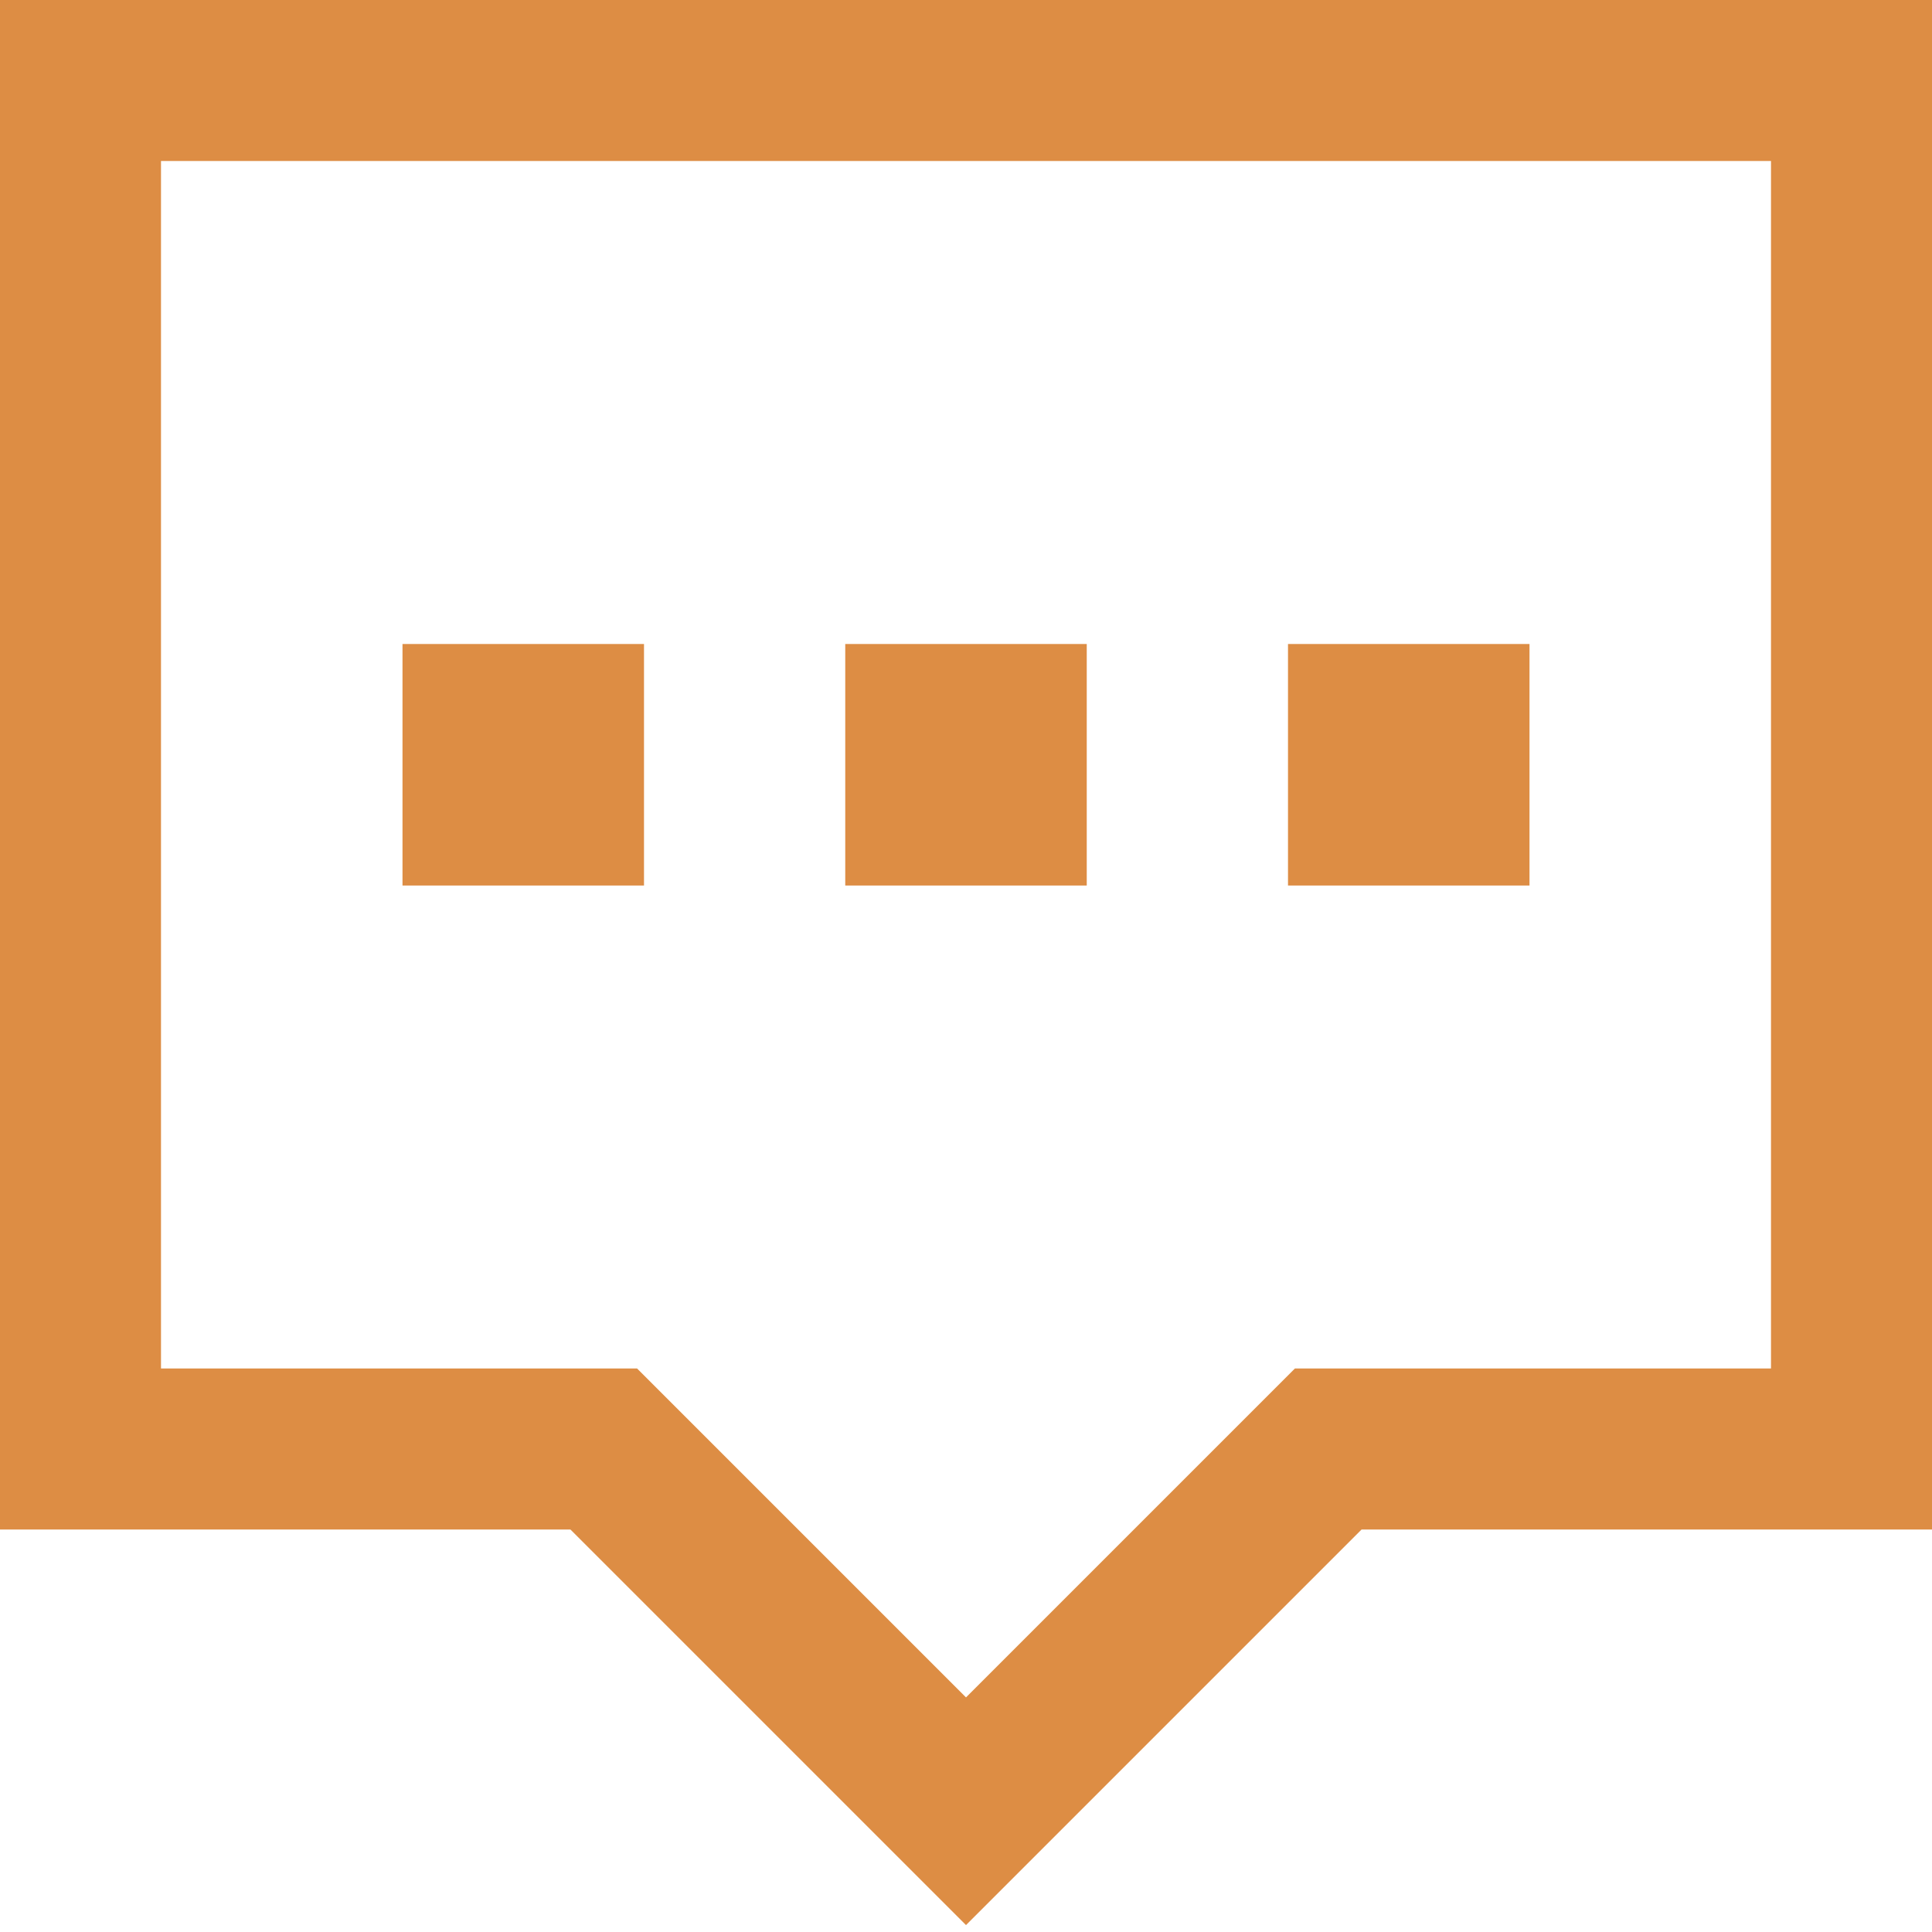 <svg width="24" height="24" viewBox="0 0 24 24" fill="none" xmlns="http://www.w3.org/2000/svg">
<g clip-path="url(#clip0_12289_42625)">
<path d="M16.5 18L12 22.5L7.5 18H1V1H23V18H16.5ZM6 10H7V9H6V10ZM11.5 10H12.5V9H11.5V10ZM17 10H18V9H17V10Z" stroke="#DD8D44" stroke-width="2"/>
</g>
<defs>
<clipPath id="clip0_12289_42625">
<rect width="24" height="24" fill="white"/>
</clipPath>
</defs>
</svg>
